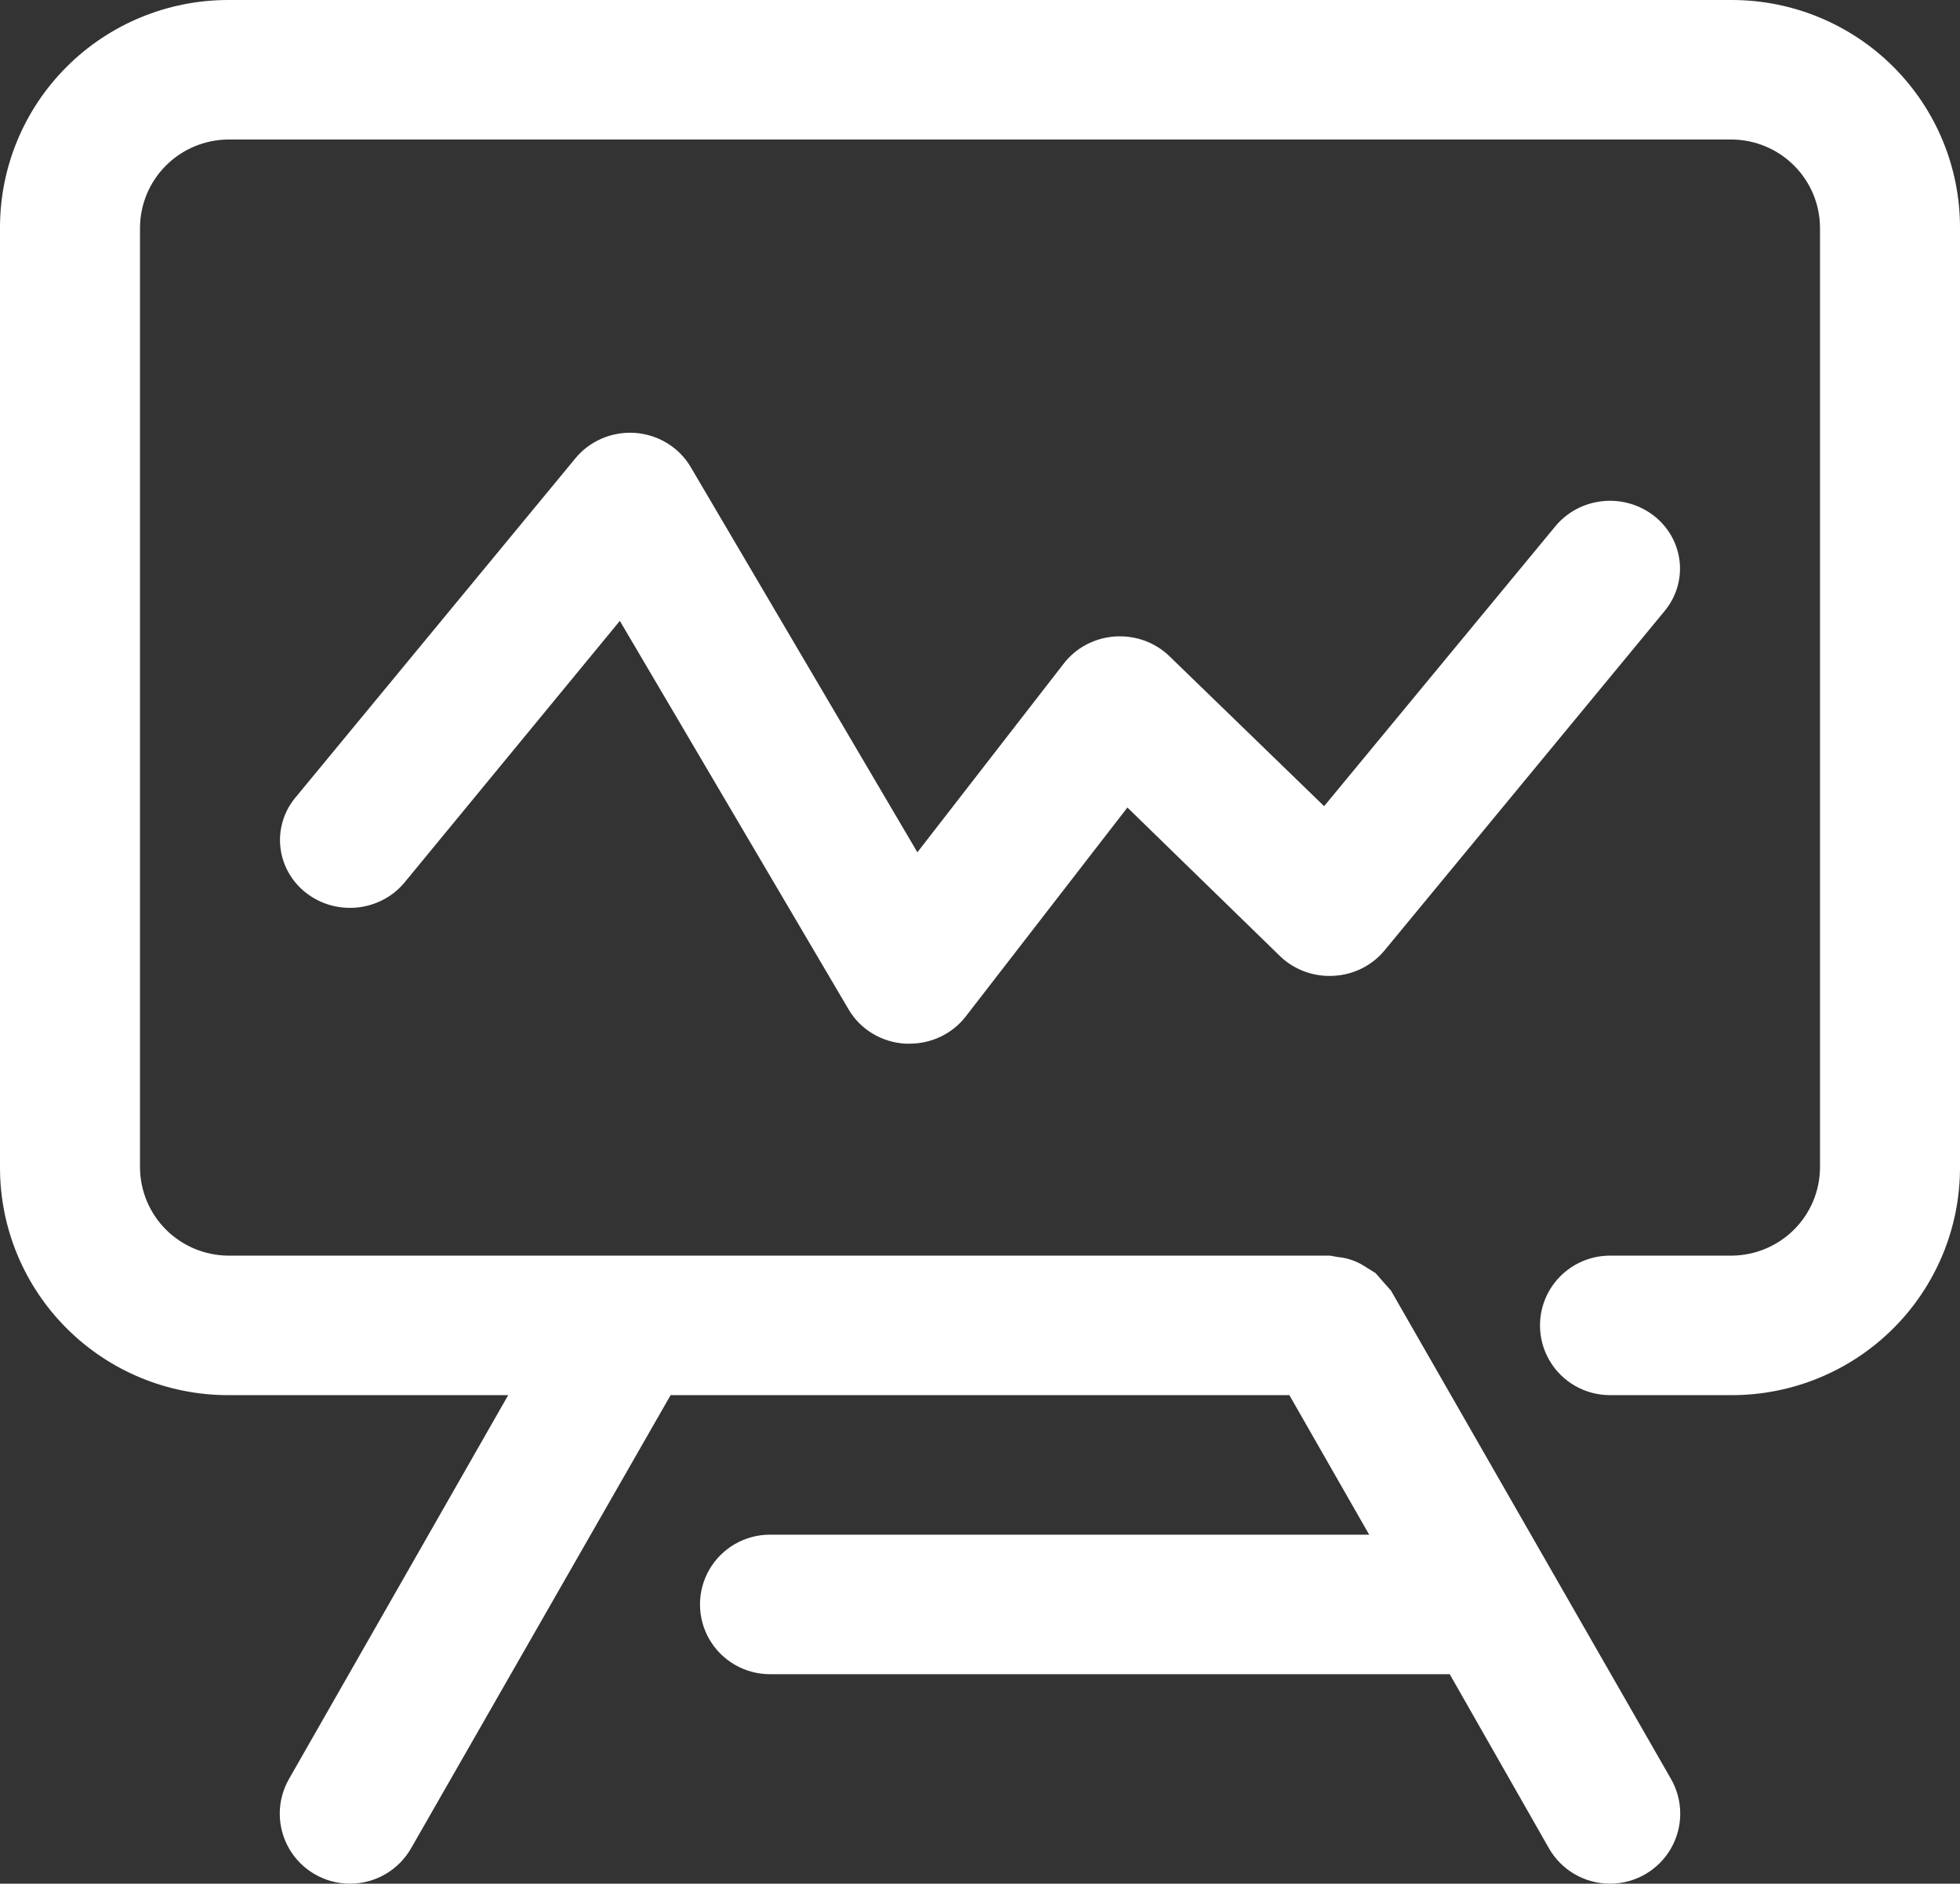 <svg width="77" height="74" viewBox="0 0 77 74" fill="none" xmlns="http://www.w3.org/2000/svg">
<rect x="0" y="0" width="77" height="74" fill="#333333" stroke="none"/>
<path d="M68.035 0H8.965C6.587 0 4.307 0.941 2.626 2.617C0.945 4.292 0 6.564 0 8.934V45.874C0 48.244 0.945 50.516 2.626 52.191C4.307 53.867 6.587 54.808 8.965 54.808H19.965L11.357 69.88C10.866 70.732 10.869 71.78 11.363 72.63C11.857 73.48 12.77 74.002 13.756 74C14.741 73.998 15.651 73.472 16.143 72.621L26.345 54.808H50.654L53.789 60.289H30.25C29.267 60.289 28.359 60.811 27.868 61.659C27.377 62.507 27.377 63.552 27.868 64.4C28.359 65.247 29.267 65.77 30.25 65.77H56.953L60.858 72.621H60.857C61.349 73.472 62.259 73.998 63.244 74C64.23 74.002 65.142 73.48 65.637 72.63C66.131 71.78 66.134 70.732 65.643 69.88L54.643 50.697L54.423 50.451L54.038 50.012L53.598 49.738H53.597C53.459 49.649 53.312 49.576 53.157 49.519C52.963 49.445 52.76 49.399 52.553 49.382L52.25 49.327H8.965C8.048 49.32 7.171 48.954 6.523 48.308C5.875 47.662 5.508 46.788 5.5 45.874V8.934C5.508 8.02 5.875 7.146 6.523 6.5C7.171 5.854 8.048 5.488 8.965 5.481H68.035C68.952 5.488 69.829 5.854 70.477 6.5C71.126 7.146 71.493 8.02 71.5 8.934V45.874C71.493 46.788 71.126 47.662 70.477 48.308C69.829 48.954 68.952 49.32 68.035 49.327H63.25C62.267 49.327 61.359 49.85 60.868 50.697C60.377 51.545 60.377 52.59 60.868 53.438C61.359 54.286 62.267 54.808 63.25 54.808H68.035C70.413 54.808 72.693 53.867 74.374 52.191C76.055 50.516 77 48.244 77 45.874V8.934C77 6.564 76.055 4.292 74.374 2.617C72.693 0.941 70.413 5.97357e-06 68.035 5.97357e-06L68.035 0Z" fill="white"/>
<path d="M64.971 20.26C64.4 19.815 63.669 19.611 62.941 19.69C62.213 19.771 61.548 20.129 61.094 20.686L52.019 31.67L45.941 25.778C45.375 25.23 44.593 24.948 43.795 25.005C42.998 25.061 42.265 25.45 41.788 26.071L36.04 33.482L27.13 18.34C26.677 17.575 25.864 17.076 24.957 17.007C24.044 16.942 23.157 17.322 22.592 18.02L11.591 31.35C11.141 31.902 10.935 32.605 11.018 33.304C11.1 34.003 11.464 34.642 12.031 35.082C12.598 35.521 13.32 35.725 14.041 35.65C14.762 35.575 15.424 35.228 15.881 34.682L24.351 24.391L33.345 39.666V39.667C33.807 40.447 34.645 40.949 35.572 41H35.738C36.603 41 37.418 40.605 37.938 39.934L44.291 31.723L50.286 37.561C50.844 38.101 51.616 38.383 52.404 38.334C53.178 38.291 53.897 37.932 54.384 37.347L65.384 24.018C65.846 23.467 66.062 22.761 65.985 22.055C65.907 21.35 65.543 20.703 64.972 20.259L64.971 20.26Z" fill="white"/>
</svg>
